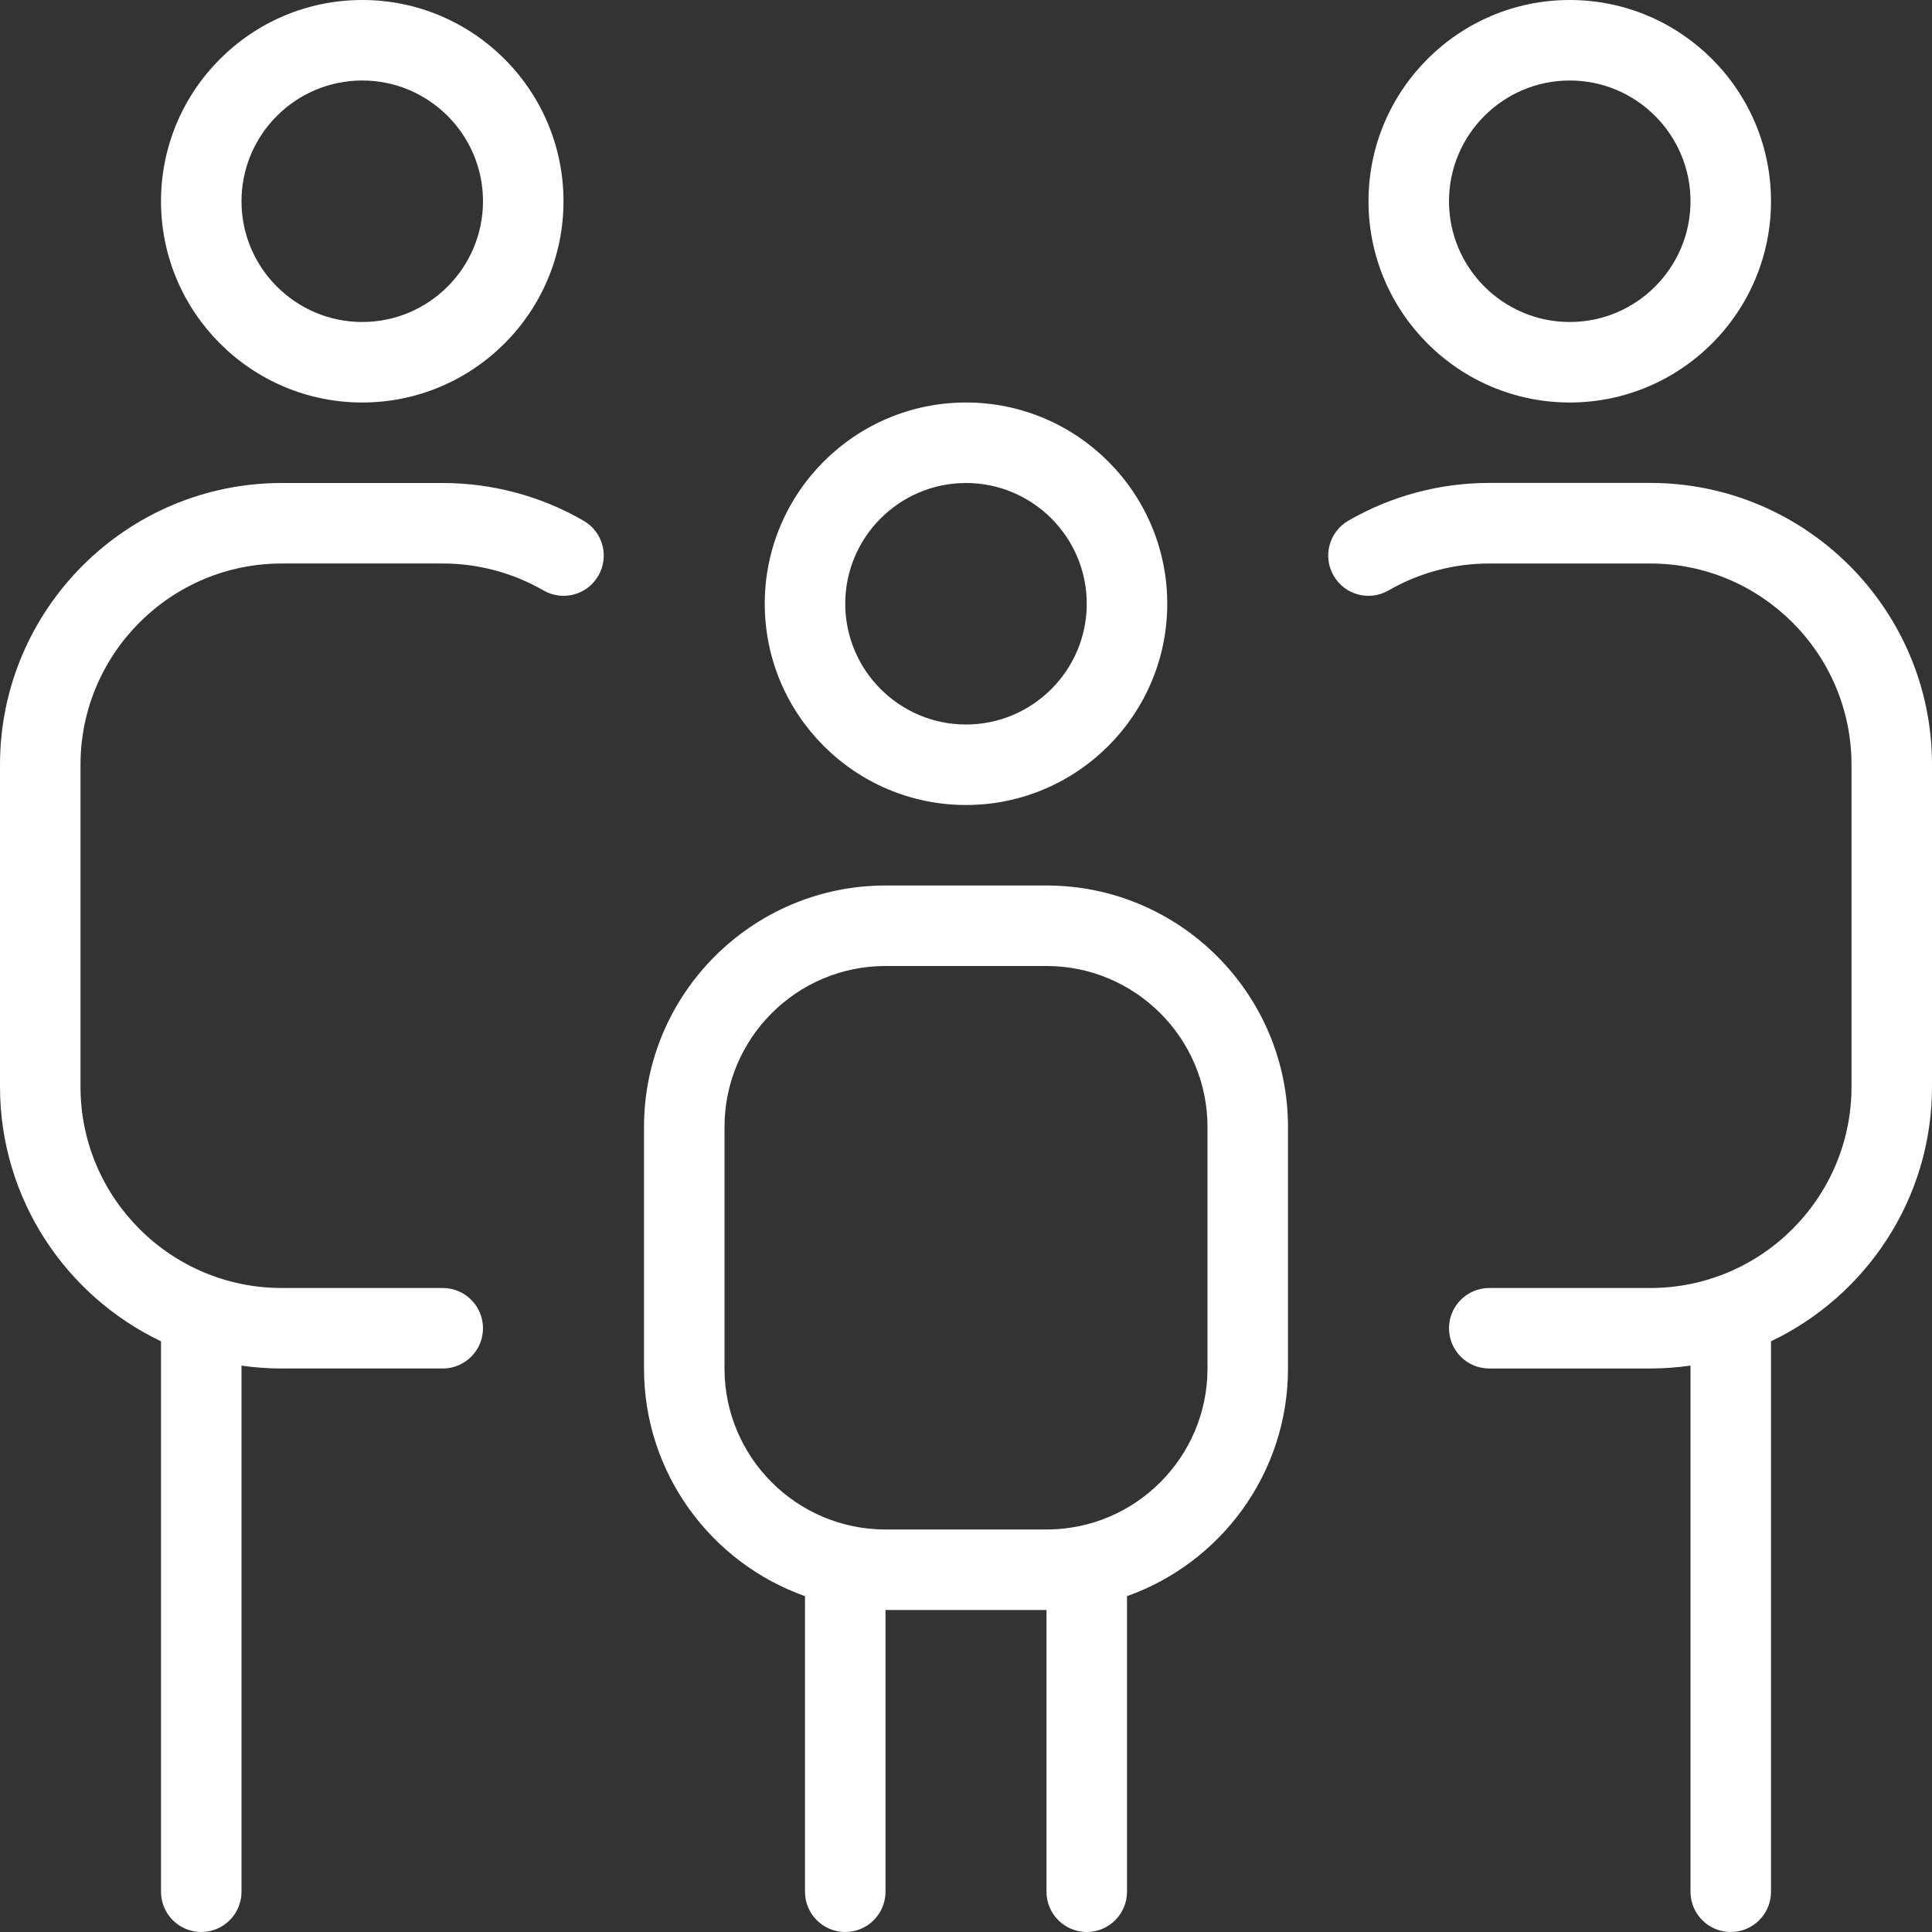 <svg xmlns="http://www.w3.org/2000/svg" id="Layer_1" data-name="Layer 1" viewBox="0 0 24 24">
  <rect x="0" y="0" width="24" height="24" fill="#333333" stroke="none"/>
  <path d="m12,10c1.379,0,2.5-1.121,2.5-2.5s-1.121-2.5-2.5-2.5-2.5,1.121-2.5,2.5,1.121,2.5,2.5,2.5Zm0-4c.827,0,1.5.673,1.5,1.5s-.673,1.5-1.5,1.5-1.5-.673-1.5-1.5.673-1.5,1.5-1.5Zm1,5h-2c-1.654,0-3,1.346-3,3v3c0,1.304.836,2.415,2,2.828v3.672c0,.276.224.5.5.5s.5-.224.5-.5v-3.5h2v3.5c0,.276.224.5.5.5s.5-.224.5-.5v-3.672c1.164-.413,2-1.524,2-2.828v-3c0-1.654-1.346-3-3-3Zm2,6c0,1.103-.897,2-2,2h-2c-1.103,0-2-.897-2-2v-3c0-1.103.897-2,2-2h2c1.103,0,2,.897,2,2v3Zm4.5-12c1.379,0,2.5-1.121,2.5-2.5s-1.121-2.5-2.5-2.5-2.5,1.121-2.5,2.5,1.121,2.5,2.5,2.5Zm0-4c.827,0,1.5.673,1.5,1.5s-.673,1.5-1.5,1.5-1.5-.673-1.5-1.5.673-1.5,1.5-1.5Zm4.5,8.5v4c0,1.393-.819,2.599-2,3.162v6.838c0,.276-.224.5-.5.5s-.5-.224-.5-.5v-6.536c-.163.023-.33.036-.5.036h-2c-.276,0-.5-.224-.5-.5s.224-.5.5-.5h2c1.379,0,2.5-1.121,2.5-2.5v-4c0-1.379-1.121-2.5-2.5-2.5h-2c-.438,0-.871.115-1.25.334-.24.139-.546.057-.683-.183-.139-.239-.057-.545.183-.683.53-.307,1.136-.469,1.75-.469h2c1.93,0,3.5,1.57,3.5,3.5ZM4.5,5c1.379,0,2.5-1.121,2.5-2.5S5.879,0,4.5,0s-2.5,1.121-2.5,2.5,1.121,2.5,2.5,2.5Zm0-4c.827,0,1.5.673,1.5,1.5s-.673,1.5-1.5,1.5-1.5-.673-1.5-1.5.673-1.5,1.5-1.5Zm2.933,6.151c-.137.24-.442.322-.683.183-.379-.219-.812-.334-1.25-.334h-2c-1.379,0-2.5,1.121-2.5,2.5v4c0,1.379,1.121,2.5,2.5,2.5h2c.276,0,.5.224.5.5s-.224.5-.5.5h-2c-.17,0-.337-.012-.5-.036v6.536c0,.276-.224.5-.5.5s-.5-.224-.5-.5v-6.838c-1.181-.563-2-1.769-2-3.162v-4c0-1.93,1.57-3.5,3.5-3.5h2c.614,0,1.22.162,1.75.469.239.138.321.443.183.683Z" fill="#ffffff"/>
</svg>
